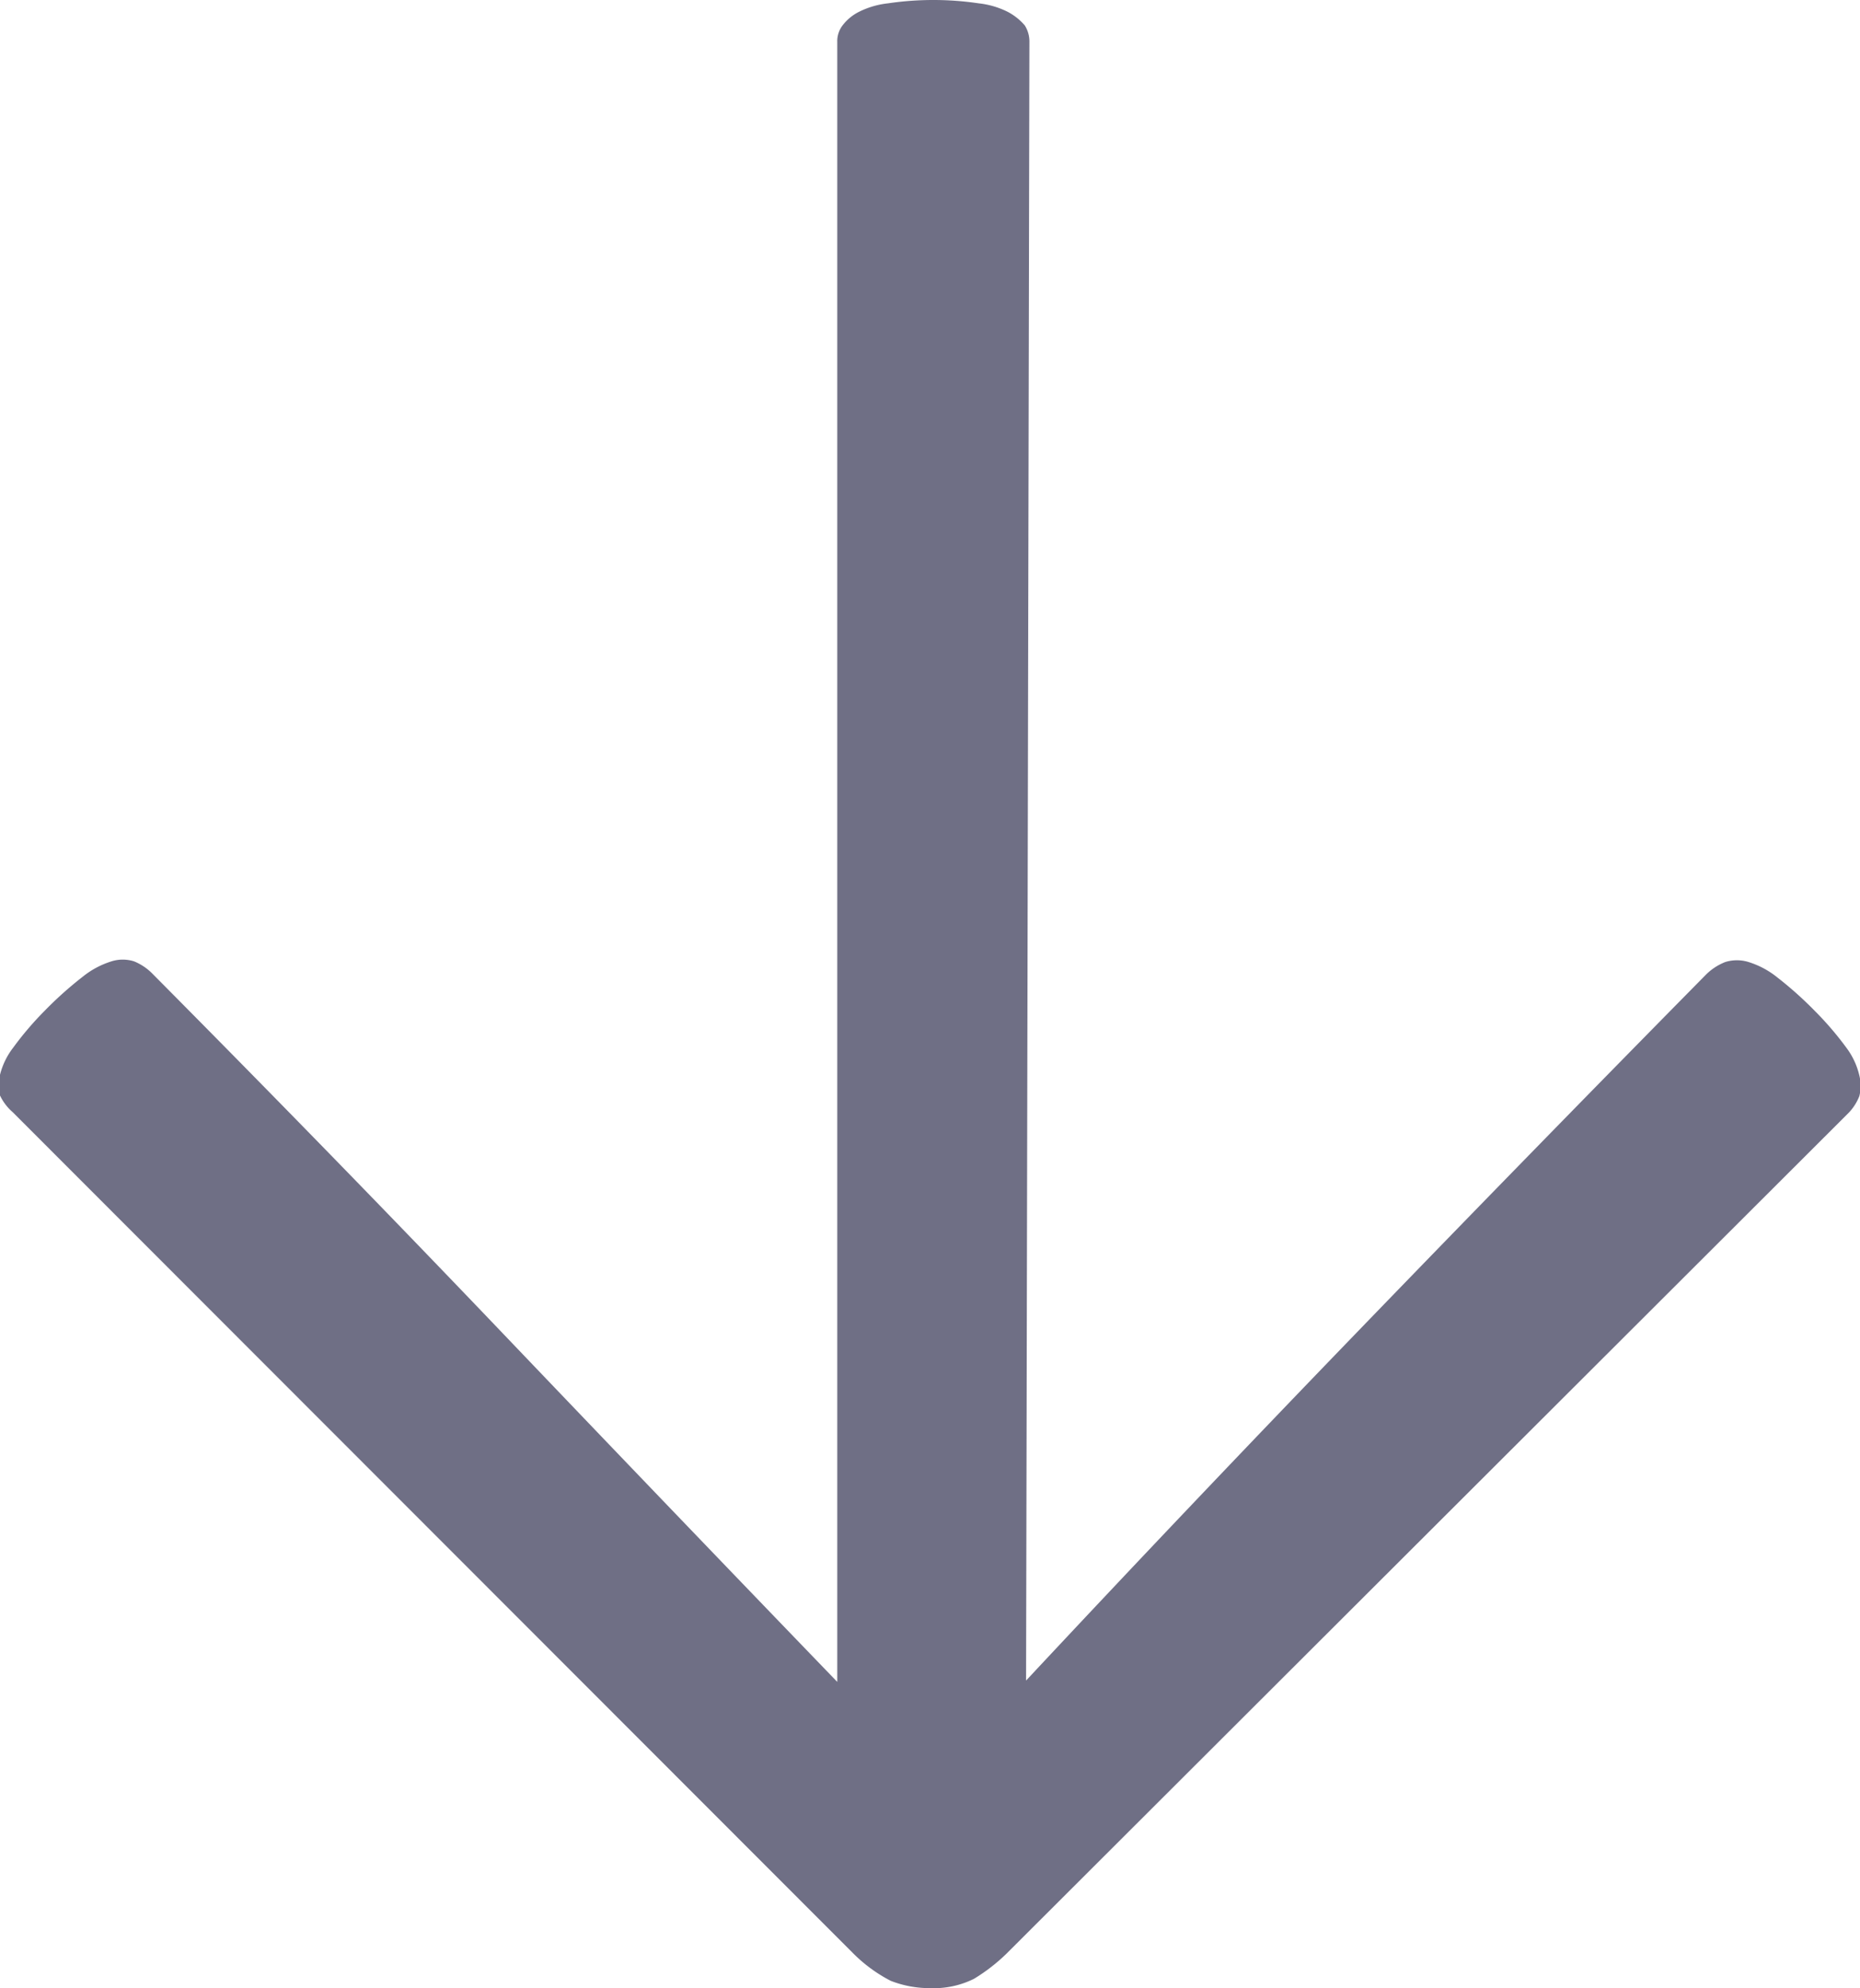 <svg xmlns="http://www.w3.org/2000/svg" viewBox="0 0 27.88 29.8"><defs><style>.cls-1{fill:#6f6f85;}</style></defs><g id="Layer_2" data-name="Layer 2"><g id="Layer_1-2" data-name="Layer 1"><path class="cls-1" d="M15.38,25.19q2.4-2.57,4.95-5.21t5.24-5.37a.85.85,0,0,1,.29-.19.59.59,0,0,1,.35,0,1.3,1.3,0,0,1,.43.23,5.59,5.59,0,0,1,.57.51,4.81,4.81,0,0,1,.47.55,1.11,1.11,0,0,1,.19.41.63.63,0,0,1,0,.31.76.76,0,0,1-.16.25L15.09,29.28a2.71,2.71,0,0,1-.49.38,1.35,1.35,0,0,1-.66.14,1.59,1.59,0,0,1-.59-.11,2.25,2.25,0,0,1-.56-.41L.19,16.67A.76.76,0,0,1,0,16.42a.63.63,0,0,1,0-.31A1.11,1.11,0,0,1,.2,15.7a4.81,4.81,0,0,1,.47-.55,5.59,5.59,0,0,1,.57-.51,1.3,1.3,0,0,1,.43-.23.56.56,0,0,1,.34,0,.82.82,0,0,1,.28.19Q5,17.33,7.55,20t5,5.21V.63a.39.39,0,0,1,.08-.25.71.71,0,0,1,.24-.2,1.28,1.28,0,0,1,.44-.13,4.65,4.65,0,0,1,1.36,0,1.28,1.28,0,0,1,.44.13.88.88,0,0,1,.25.2.45.45,0,0,1,.07.25Z"/></g></g></svg>